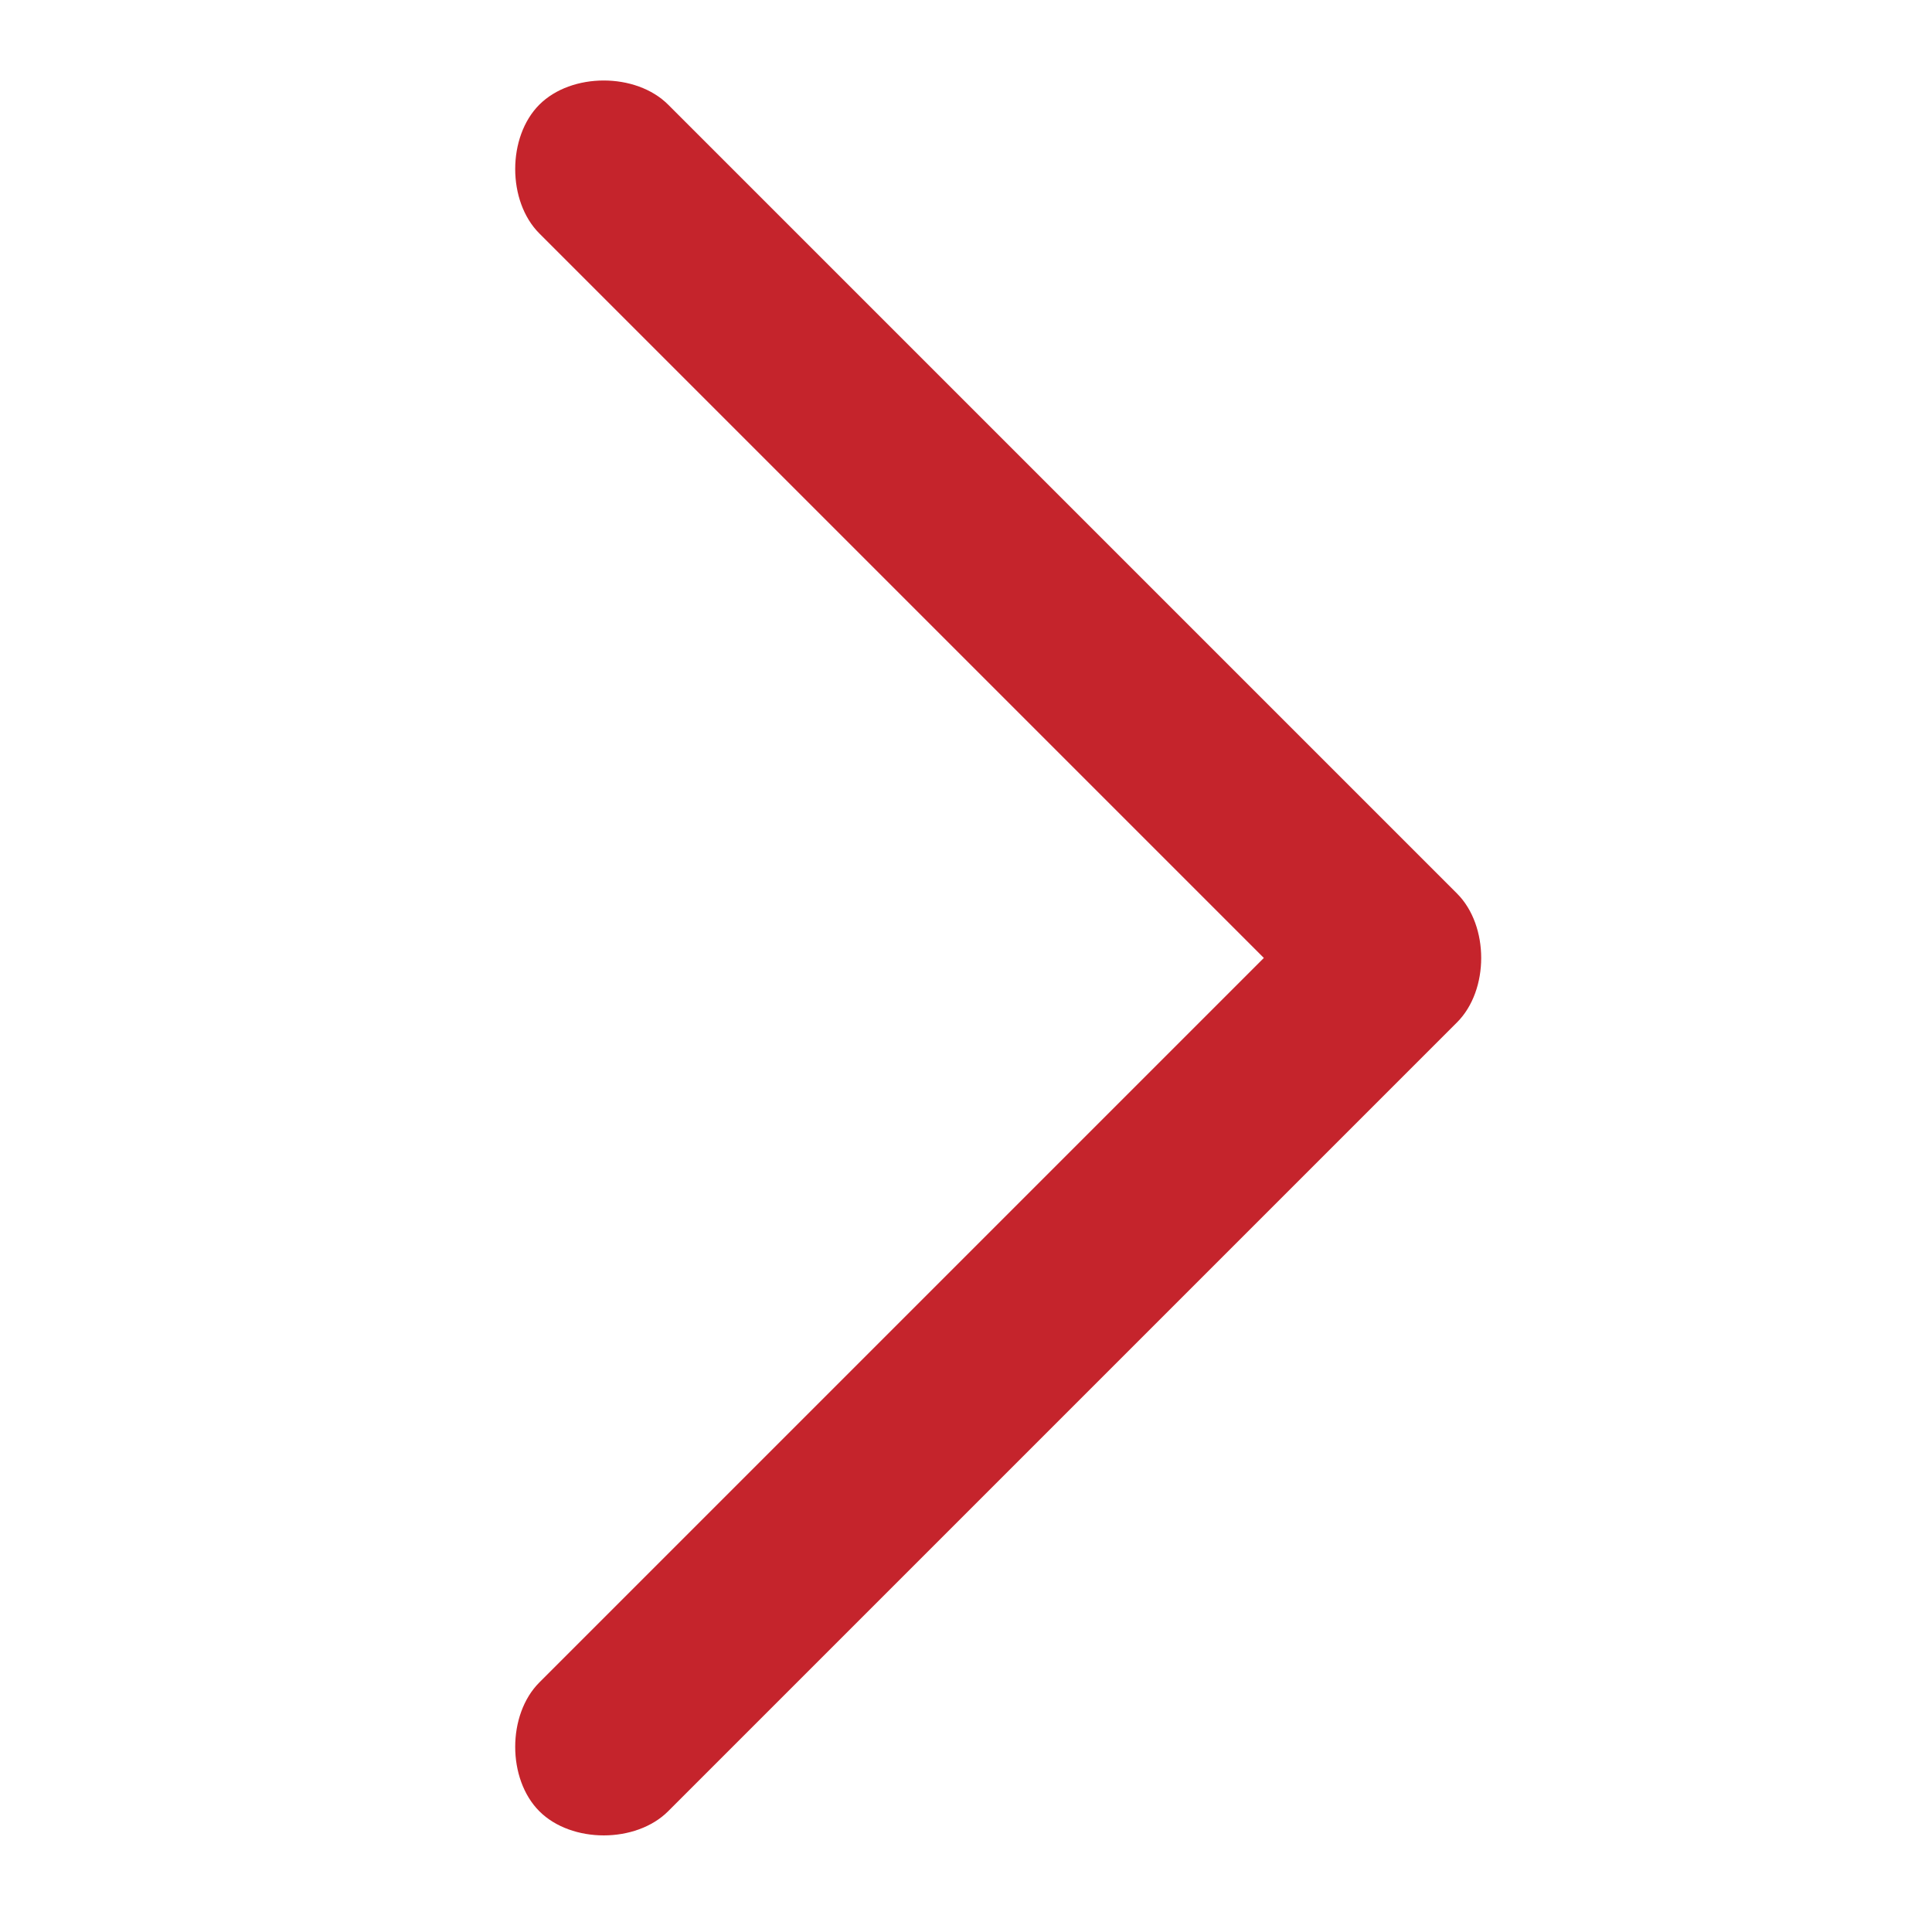 <svg xmlns="http://www.w3.org/2000/svg" id="Capa_1" viewBox="0 0 24 24"><defs><style> .st0 { fill: #c5242c; } </style></defs><path class="st0" d="M8.3,1.3c-.2-.2-.5-.3-.8-.3s-.6.1-.8.3c-.2.2-.3.5-.3.8s.1.6.3.8l9,9-9,9c-.2.2-.3.5-.3.8s.1.6.3.8c.2.2.5.3.8.3s.6-.1.8-.3l9.8-9.8c.2-.2.3-.5.3-.8s-.1-.6-.3-.8L8.3,1.3Z"></path></svg>